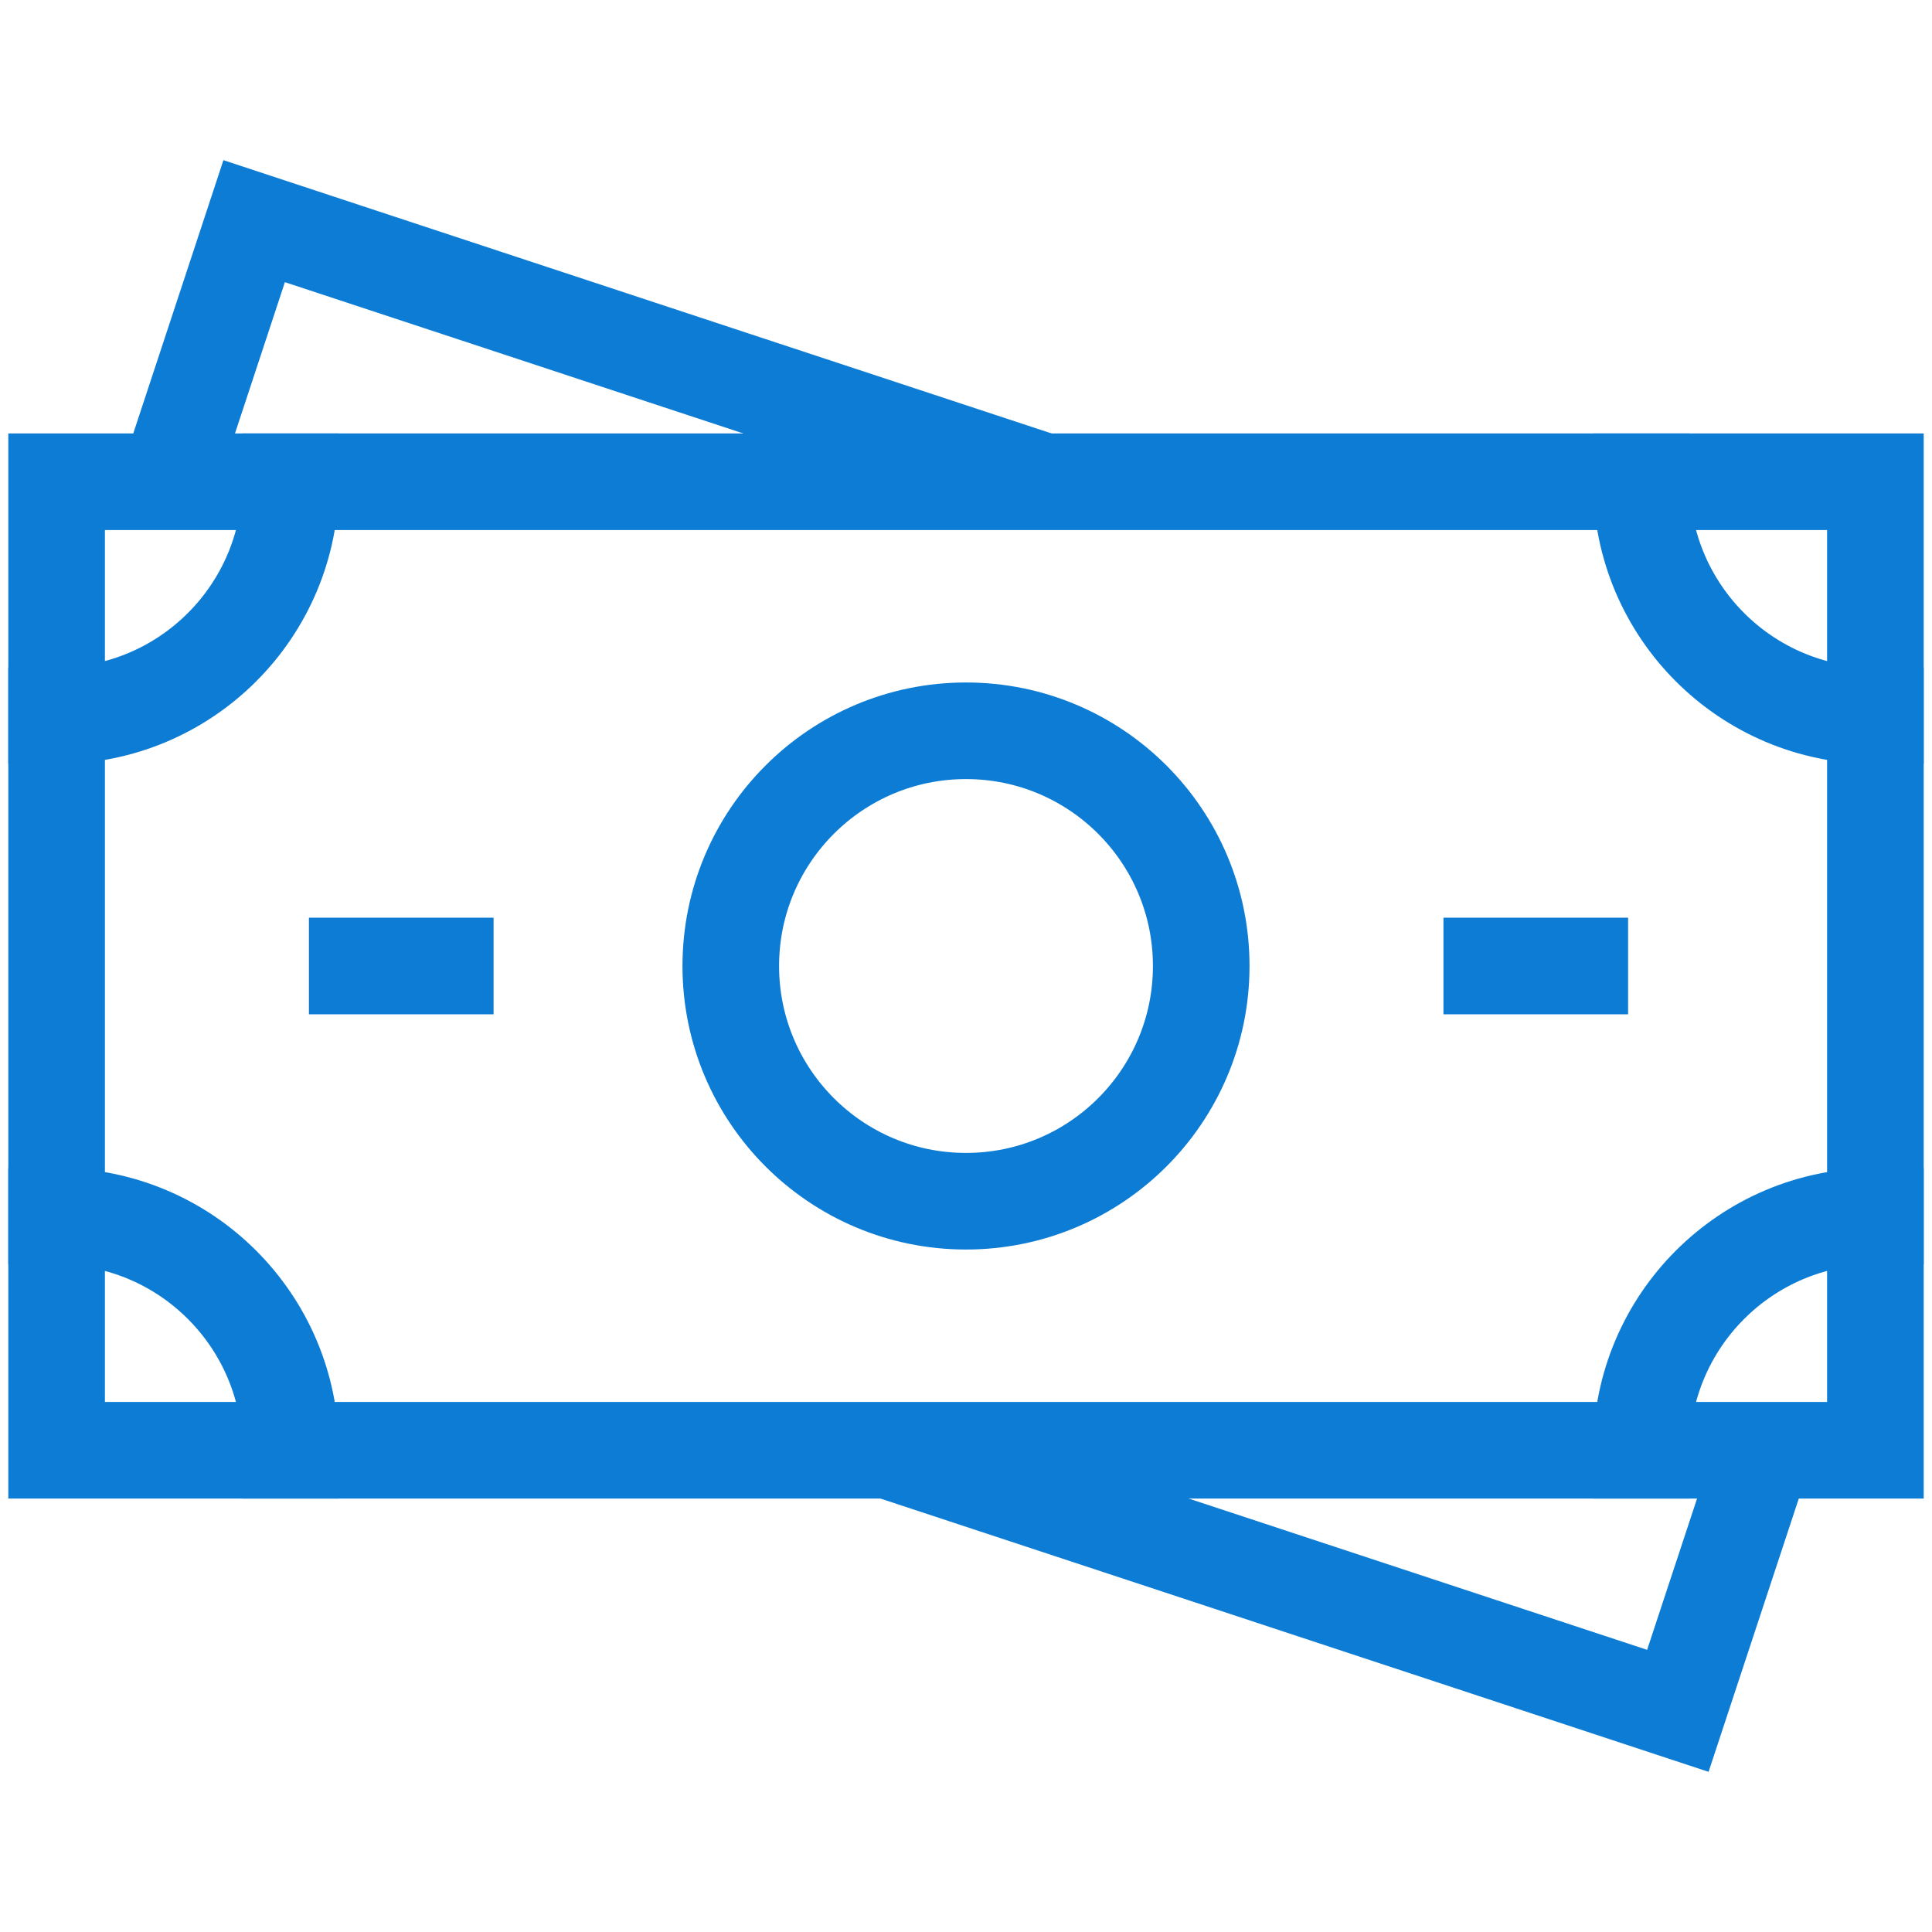 <?xml version="1.0" encoding="UTF-8"?>
<svg xmlns="http://www.w3.org/2000/svg" width="40" height="40" viewBox="0 0 40 40" fill="none">
  <path d="M38.828 9.974H1.172V30.026H38.828V9.974Z" stroke="#0D7CD5" stroke-width="2" stroke-miterlimit="10" stroke-linecap="square"></path>
  <path d="M21.611 9.974L5.262 4.579L3.493 9.941" stroke="#0D7CD5" stroke-width="2" stroke-miterlimit="10"></path>
  <path d="M18.389 30.026L34.738 35.421L36.519 30.026" stroke="#0D7CD5" stroke-width="2" stroke-miterlimit="10"></path>
  <path d="M6.016 9.974C6.016 12.649 3.847 14.818 1.172 14.818" stroke="#0D7CD5" stroke-width="2" stroke-miterlimit="10" stroke-linecap="square"></path>
  <path d="M38.828 14.818C36.153 14.818 33.984 12.649 33.984 9.974" stroke="#0D7CD5" stroke-width="2" stroke-miterlimit="10" stroke-linecap="square"></path>
  <path d="M1.172 25.182C3.847 25.182 6.016 27.351 6.016 30.026" stroke="#0D7CD5" stroke-width="2" stroke-miterlimit="10" stroke-linecap="square"></path>
  <path d="M33.984 30.026C33.984 27.351 36.153 25.182 38.828 25.182" stroke="#0D7CD5" stroke-width="2" stroke-miterlimit="10" stroke-linecap="square"></path>
  <path d="M20 24.87C22.69 24.87 24.87 22.689 24.87 20C24.87 17.31 22.69 15.13 20 15.13C17.311 15.13 15.13 17.31 15.13 20C15.13 22.689 17.311 24.87 20 24.87Z" stroke="#0D7CD5" stroke-width="2" stroke-miterlimit="10" stroke-linecap="square"></path>
  <path d="M9.219 20H7.396" stroke="#0D7CD5" stroke-width="2" stroke-miterlimit="10" stroke-linecap="square"></path>
  <path d="M32.708 20H30.885" stroke="#0D7CD5" stroke-width="2" stroke-miterlimit="10" stroke-linecap="square"></path>
</svg>
